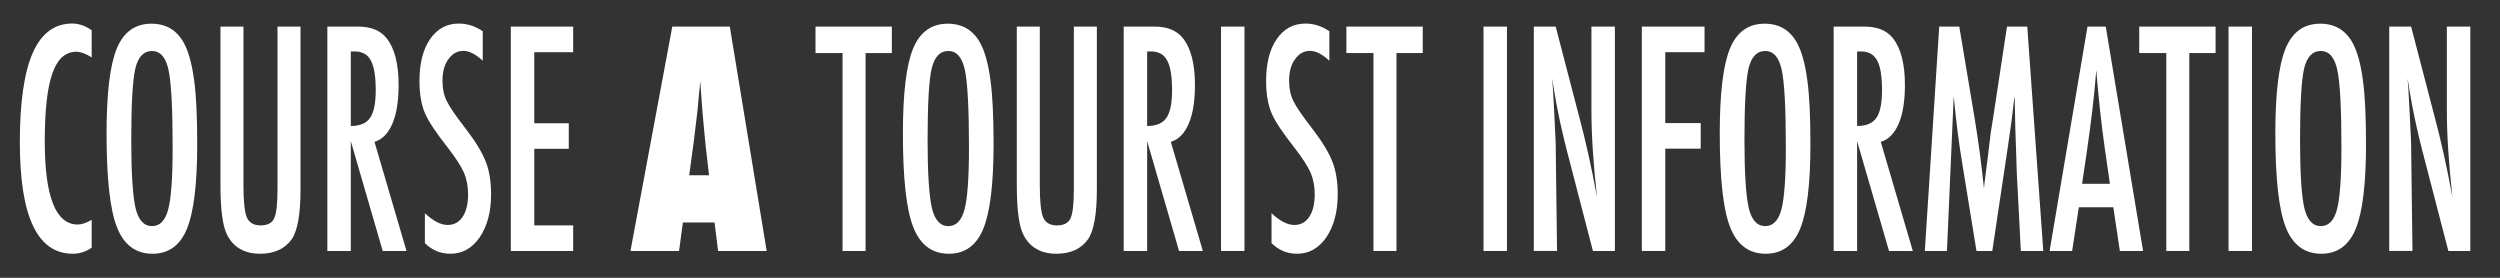 <?xml version="1.0" encoding="utf-8"?>
<!-- Generator: Adobe Illustrator 15.0.0, SVG Export Plug-In . SVG Version: 6.00 Build 0)  -->
<!DOCTYPE svg PUBLIC "-//W3C//DTD SVG 1.1//EN" "http://www.w3.org/Graphics/SVG/1.1/DTD/svg11.dtd">
<svg version="1.1" id="レイヤー_1" xmlns:sketch="http://www.bohemiancoding.com/sketch/ns"
	 xmlns="http://www.w3.org/2000/svg" xmlns:xlink="http://www.w3.org/1999/xlink" x="0px" y="0px" width="252px" height="28px"
	 viewBox="0 0 252 28" enable-background="new 0 0 252 28" xml:space="preserve">
<rect x="0" y="0" width="252" height="28" fill="#333333" stroke="none"/>
<title>btn_ss_a</title>
<desc>Created with Sketch.</desc>
<g>
	<path fill="#FFFFFF" d="M9.241,3.047v2.739C8.634,5.405,8.127,5.215,7.718,5.215c-0.561,0-1.042,0.178-1.444,0.535
		C5.873,6.106,5.541,6.655,5.279,7.397C5.018,8.14,4.825,9.08,4.7,10.217S4.512,12.7,4.512,14.253c0,5.586,1.11,8.379,3.331,8.379
		c0.386,0,0.853-0.156,1.398-0.469v2.798c-0.568,0.41-1.205,0.615-1.91,0.615C3.777,25.576,2,21.836,2,14.355
		c0-4.043,0.434-7.051,1.301-9.023s2.195-2.959,3.984-2.959C7.945,2.373,8.597,2.598,9.241,3.047z"/>
	<path fill="#FFFFFF" d="M19.88,14.546c0,3.994-0.345,6.831-1.035,8.511s-1.845,2.52-3.467,2.52c-1.705,0-2.906-0.903-3.603-2.71
		c-0.689-1.768-1.034-4.907-1.034-9.419c0-4.023,0.341-6.87,1.023-8.54c0.689-1.68,1.856-2.52,3.501-2.52
		c1.47,0,2.561,0.649,3.273,1.948c0.47,0.869,0.811,2.104,1.023,3.706C19.773,9.526,19.88,11.694,19.88,14.546z M17.402,14.868
		c0-3.916-0.136-6.514-0.409-7.793c-0.273-1.289-0.83-1.934-1.671-1.934S13.92,5.732,13.64,6.914
		c-0.273,1.191-0.409,3.584-0.409,7.178c0,3.311,0.144,5.605,0.432,6.885c0.295,1.211,0.849,1.816,1.66,1.816
		c0.795,0,1.341-0.566,1.637-1.699C17.254,19.971,17.402,17.896,17.402,14.868z"/>
	<path fill="#FFFFFF" d="M22.221,2.681h2.319v15.981c0,1.631,0.114,2.715,0.341,3.252c0.235,0.537,0.697,0.806,1.387,0.806
		s1.145-0.234,1.364-0.703c0.227-0.479,0.341-1.45,0.341-2.915V2.681h2.319v16.421c0,2.461-0.292,4.126-0.875,4.995
		c-0.697,0.986-1.762,1.479-3.194,1.479c-1.576,0-2.686-0.635-3.33-1.904c-0.447-0.869-0.671-2.539-0.671-5.01V2.681z"/>
	<path fill="#FFFFFF" d="M32.997,2.681h3.115c1.288,0,2.247,0.396,2.875,1.187c0.796,1.025,1.193,2.593,1.193,4.702
		c0,1.621-0.21,2.922-0.631,3.904c-0.42,0.981-1.021,1.589-1.801,1.824l3.228,11.001h-2.398l-3.217-11.074v11.074h-2.364V2.681z
		 M35.361,12.7c0.917,0,1.565-0.273,1.944-0.82s0.568-1.47,0.568-2.769c0-0.703-0.04-1.304-0.12-1.802s-0.205-0.903-0.375-1.216
		s-0.39-0.542-0.659-0.688s-0.589-0.22-0.96-0.22h-0.398V12.7z"/>
	<path fill="#FFFFFF" d="M48.66,3.149v2.974c-0.72-0.664-1.368-0.996-1.944-0.996c-0.622,0-1.129,0.283-1.523,0.85
		c-0.394,0.537-0.591,1.255-0.591,2.153c0,0.791,0.14,1.47,0.421,2.036c0.144,0.303,0.38,0.693,0.71,1.172
		c0.33,0.479,0.756,1.055,1.279,1.729c0.962,1.26,1.618,2.349,1.967,3.267c0.348,0.889,0.522,1.978,0.522,3.267
		c0,1.748-0.382,3.188-1.148,4.321c-0.765,1.104-1.747,1.655-2.944,1.655c-1.008,0-1.868-0.356-2.58-1.069v-3.018
		c0.841,0.791,1.606,1.187,2.296,1.187c0.644,0,1.148-0.275,1.512-0.827s0.546-1.302,0.546-2.249c0-0.82-0.141-1.558-0.421-2.212
		c-0.144-0.312-0.345-0.671-0.603-1.076c-0.257-0.405-0.58-0.857-0.966-1.355c-0.599-0.762-1.095-1.436-1.489-2.021
		s-0.686-1.099-0.875-1.538c-0.364-0.859-0.546-1.943-0.546-3.252c0-1.768,0.356-3.169,1.069-4.204
		c0.72-1.045,1.686-1.567,2.898-1.567C47.091,2.373,47.895,2.632,48.66,3.149z"/>
	<path fill="#FFFFFF" d="M51.49,2.681h6.286v2.578h-3.921v7.163h3.478V15h-3.478v7.72h3.921v2.578H51.49V2.681z"/>
	<path fill="#FFFFFF" d="M77.281,25.298h-4.899l-0.353-2.871h-3.194l-0.386,2.871H63.55l4.217-22.617h5.797L77.281,25.298z
		 M71.473,17.666l-0.307-2.637c-0.007-0.01-0.022-0.142-0.045-0.396c-0.015-0.215-0.095-1.064-0.239-2.549
		c-0.015-0.166-0.034-0.393-0.057-0.681c-0.023-0.288-0.053-0.652-0.091-1.091l-0.148-2.139c-0.015,0.205-0.036,0.435-0.062,0.688
		c-0.027,0.254-0.055,0.532-0.085,0.835c-0.053,0.605-0.091,1.025-0.113,1.26c-0.023,0.234-0.038,0.376-0.046,0.425l-0.33,2.739
		l-0.477,3.545H71.473z"/>
	<path fill="#FFFFFF" d="M82.203,2.681h7.695v2.666H87.25v19.951h-2.319V5.347h-2.728V2.681z"/>
	<path fill="#FFFFFF" d="M100.151,14.546c0,3.994-0.345,6.831-1.035,8.511s-1.845,2.52-3.467,2.52c-1.705,0-2.906-0.903-3.603-2.71
		c-0.689-1.768-1.034-4.907-1.034-9.419c0-4.023,0.341-6.87,1.023-8.54c0.689-1.68,1.856-2.52,3.501-2.52
		c1.47,0,2.561,0.649,3.273,1.948c0.47,0.869,0.811,2.104,1.023,3.706C100.044,9.526,100.151,11.694,100.151,14.546z M97.673,14.868
		c0-3.916-0.136-6.514-0.409-7.793c-0.273-1.289-0.83-1.934-1.671-1.934s-1.402,0.591-1.682,1.772
		c-0.273,1.191-0.409,3.584-0.409,7.178c0,3.311,0.144,5.605,0.432,6.885c0.295,1.211,0.849,1.816,1.66,1.816
		c0.795,0,1.341-0.566,1.637-1.699C97.525,19.971,97.673,17.896,97.673,14.868z"/>
	<path fill="#FFFFFF" d="M102.492,2.681h2.319v15.981c0,1.631,0.114,2.715,0.341,3.252c0.235,0.537,0.697,0.806,1.387,0.806
		s1.145-0.234,1.364-0.703c0.227-0.479,0.341-1.45,0.341-2.915V2.681h2.319v16.421c0,2.461-0.292,4.126-0.875,4.995
		c-0.697,0.986-1.762,1.479-3.194,1.479c-1.576,0-2.686-0.635-3.33-1.904c-0.447-0.869-0.671-2.539-0.671-5.01V2.681z"/>
	<path fill="#FFFFFF" d="M113.268,2.681h3.115c1.288,0,2.247,0.396,2.875,1.187c0.796,1.025,1.193,2.593,1.193,4.702
		c0,1.621-0.21,2.922-0.631,3.904c-0.42,0.981-1.021,1.589-1.801,1.824l3.228,11.001h-2.398l-3.217-11.074v11.074h-2.364V2.681z
		 M115.632,12.7c0.917,0,1.565-0.273,1.944-0.82s0.568-1.47,0.568-2.769c0-0.703-0.04-1.304-0.12-1.802s-0.205-0.903-0.375-1.216
		s-0.39-0.542-0.659-0.688s-0.589-0.22-0.96-0.22h-0.398V12.7z"/>
	<path fill="#FFFFFF" d="M123.077,2.681h2.364v22.617h-2.364V2.681z"/>
	<path fill="#FFFFFF" d="M134,3.149v2.974c-0.72-0.664-1.367-0.996-1.943-0.996c-0.621,0-1.129,0.283-1.523,0.85
		c-0.394,0.537-0.591,1.255-0.591,2.153c0,0.791,0.141,1.47,0.421,2.036c0.144,0.303,0.381,0.693,0.71,1.172
		c0.33,0.479,0.756,1.055,1.279,1.729c0.962,1.26,1.617,2.349,1.966,3.267c0.349,0.889,0.523,1.978,0.523,3.267
		c0,1.748-0.383,3.188-1.148,4.321c-0.766,1.104-1.747,1.655-2.943,1.655c-1.008,0-1.868-0.356-2.58-1.069v-3.018
		c0.841,0.791,1.605,1.187,2.296,1.187c0.644,0,1.147-0.275,1.512-0.827c0.363-0.552,0.545-1.302,0.545-2.249
		c0-0.82-0.14-1.558-0.42-2.212c-0.145-0.312-0.346-0.671-0.603-1.076c-0.258-0.405-0.58-0.857-0.967-1.355
		c-0.599-0.762-1.095-1.436-1.488-2.021c-0.395-0.586-0.687-1.099-0.875-1.538c-0.364-0.859-0.546-1.943-0.546-3.252
		c0-1.768,0.356-3.169,1.068-4.204c0.72-1.045,1.686-1.567,2.898-1.567C132.432,2.373,133.235,2.632,134,3.149z"/>
	<path fill="#FFFFFF" d="M135.717,2.681h7.695v2.666h-2.648v19.951h-2.318V5.347h-2.729V2.681z"/>
	<path fill="#FFFFFF" d="M149.539,2.681h2.364v22.617h-2.364V2.681z"/>
	<path fill="#FFFFFF" d="M154.608,2.681h2.205l2.353,9.023c0.683,2.549,1.285,5.269,1.808,8.159c-0.189-1.748-0.329-3.33-0.42-4.746
		c-0.092-1.416-0.137-2.749-0.137-3.999V2.681h2.364v22.617h-2.213l-2.644-10.181c-0.242-0.947-0.471-1.919-0.687-2.915
		c-0.215-0.996-0.414-2.041-0.596-3.135c-0.015-0.137-0.039-0.303-0.073-0.498s-0.074-0.42-0.119-0.674
		c0.022,0.254,0.041,0.471,0.057,0.652c0.015,0.181,0.026,0.334,0.034,0.461l0.125,2.3l0.135,2.798
		c0.008,0.156,0.014,0.347,0.018,0.571c0.005,0.225,0.007,0.479,0.007,0.762l0.125,9.858h-2.342V2.681z"/>
	<path fill="#FFFFFF" d="M165.497,2.681h6.32v2.578h-3.956v7.148h3.569v2.578h-3.569v10.312h-2.364V2.681z"/>
	<path fill="#FFFFFF" d="M182.49,14.546c0,3.994-0.345,6.831-1.034,8.511s-1.845,2.52-3.467,2.52c-1.705,0-2.906-0.903-3.604-2.71
		c-0.689-1.768-1.034-4.907-1.034-9.419c0-4.023,0.341-6.87,1.023-8.54c0.689-1.68,1.856-2.52,3.501-2.52
		c1.47,0,2.561,0.649,3.273,1.948c0.47,0.869,0.811,2.104,1.022,3.706C182.385,9.526,182.49,11.694,182.49,14.546z M180.013,14.868
		c0-3.916-0.137-6.514-0.409-7.793c-0.272-1.289-0.83-1.934-1.671-1.934s-1.402,0.591-1.683,1.772
		c-0.272,1.191-0.409,3.584-0.409,7.178c0,3.311,0.145,5.605,0.433,6.885c0.295,1.211,0.849,1.816,1.659,1.816
		c0.796,0,1.341-0.566,1.637-1.699C179.865,19.971,180.013,17.896,180.013,14.868z"/>
	<path fill="#FFFFFF" d="M184.832,2.681h3.114c1.288,0,2.247,0.396,2.876,1.187c0.796,1.025,1.193,2.593,1.193,4.702
		c0,1.621-0.21,2.922-0.631,3.904c-0.42,0.981-1.021,1.589-1.802,1.824l3.229,11.001h-2.398l-3.217-11.074v11.074h-2.364V2.681z
		 M187.196,12.7c0.917,0,1.564-0.273,1.943-0.82s0.568-1.47,0.568-2.769c0-0.703-0.039-1.304-0.119-1.802
		c-0.079-0.498-0.204-0.903-0.375-1.216s-0.391-0.542-0.659-0.688c-0.27-0.146-0.589-0.22-0.961-0.22h-0.397V12.7z"/>
	<path fill="#FFFFFF" d="M195.472,2.681h2.023l1.546,9.229c0.188,1.152,0.361,2.307,0.517,3.465c0.155,1.156,0.298,2.37,0.427,3.64
		c0.015-0.166,0.026-0.295,0.034-0.388c0.007-0.093,0.015-0.159,0.022-0.198l0.329-2.593l0.296-2.461l0.262-1.626l1.375-9.067h2.046
		l1.614,22.617h-2.262l-0.398-7.676c-0.015-0.391-0.028-0.728-0.039-1.011c-0.012-0.283-0.018-0.518-0.018-0.703l-0.103-3.032
		l-0.057-2.783c0-0.02-0.002-0.061-0.006-0.125s-0.009-0.149-0.017-0.256l-0.057,0.454c-0.061,0.537-0.116,1.006-0.165,1.406
		c-0.05,0.4-0.093,0.737-0.131,1.011l-0.296,2.065l-0.113,0.776l-1.478,9.873h-1.592l-1.387-8.525
		c-0.189-1.123-0.357-2.263-0.506-3.42c-0.147-1.157-0.282-2.371-0.403-3.64l-0.682,15.586h-2.228L195.472,2.681z"/>
	<path fill="#FFFFFF" d="M210.419,2.681h1.841l3.763,22.617h-2.342l-0.659-4.409h-3.478l-0.671,4.409H206.6L210.419,2.681z
		 M212.681,18.53l-0.522-3.604c-0.349-2.451-0.633-5.068-0.853-7.852c-0.106,1.357-0.243,2.732-0.409,4.124
		c-0.167,1.392-0.364,2.869-0.592,4.431l-0.432,2.9H212.681z"/>
	<path fill="#FFFFFF" d="M215.635,2.681h7.695v2.666h-2.648v19.951h-2.318V5.347h-2.729V2.681z"/>
	<path fill="#FFFFFF" d="M224.638,2.681h2.364v22.617h-2.364V2.681z"/>
	<path fill="#FFFFFF" d="M238.493,14.546c0,3.994-0.345,6.831-1.034,8.511s-1.845,2.52-3.467,2.52c-1.705,0-2.906-0.903-3.604-2.71
		c-0.689-1.768-1.034-4.907-1.034-9.419c0-4.023,0.341-6.87,1.023-8.54c0.689-1.68,1.856-2.52,3.501-2.52
		c1.47,0,2.561,0.649,3.273,1.948c0.47,0.869,0.811,2.104,1.022,3.706C238.388,9.526,238.493,11.694,238.493,14.546z
		 M236.016,14.868c0-3.916-0.137-6.514-0.409-7.793c-0.272-1.289-0.83-1.934-1.671-1.934s-1.402,0.591-1.683,1.772
		c-0.272,1.191-0.409,3.584-0.409,7.178c0,3.311,0.145,5.605,0.433,6.885c0.295,1.211,0.849,1.816,1.659,1.816
		c0.796,0,1.341-0.566,1.637-1.699C235.868,19.971,236.016,17.896,236.016,14.868z"/>
	<path fill="#FFFFFF" d="M240.835,2.681h2.205l2.353,9.023c0.683,2.549,1.285,5.269,1.808,8.159c-0.189-1.748-0.329-3.33-0.42-4.746
		c-0.092-1.416-0.137-2.749-0.137-3.999V2.681h2.364v22.617h-2.213l-2.644-10.181c-0.242-0.947-0.471-1.919-0.687-2.915
		c-0.215-0.996-0.414-2.041-0.596-3.135c-0.015-0.137-0.039-0.303-0.073-0.498s-0.074-0.42-0.119-0.674
		c0.022,0.254,0.041,0.471,0.057,0.652c0.015,0.181,0.026,0.334,0.034,0.461l0.125,2.3l0.135,2.798
		c0.008,0.156,0.014,0.347,0.018,0.571c0.005,0.225,0.007,0.479,0.007,0.762l0.125,9.858h-2.342V2.681z"/>
</g>
</svg>
